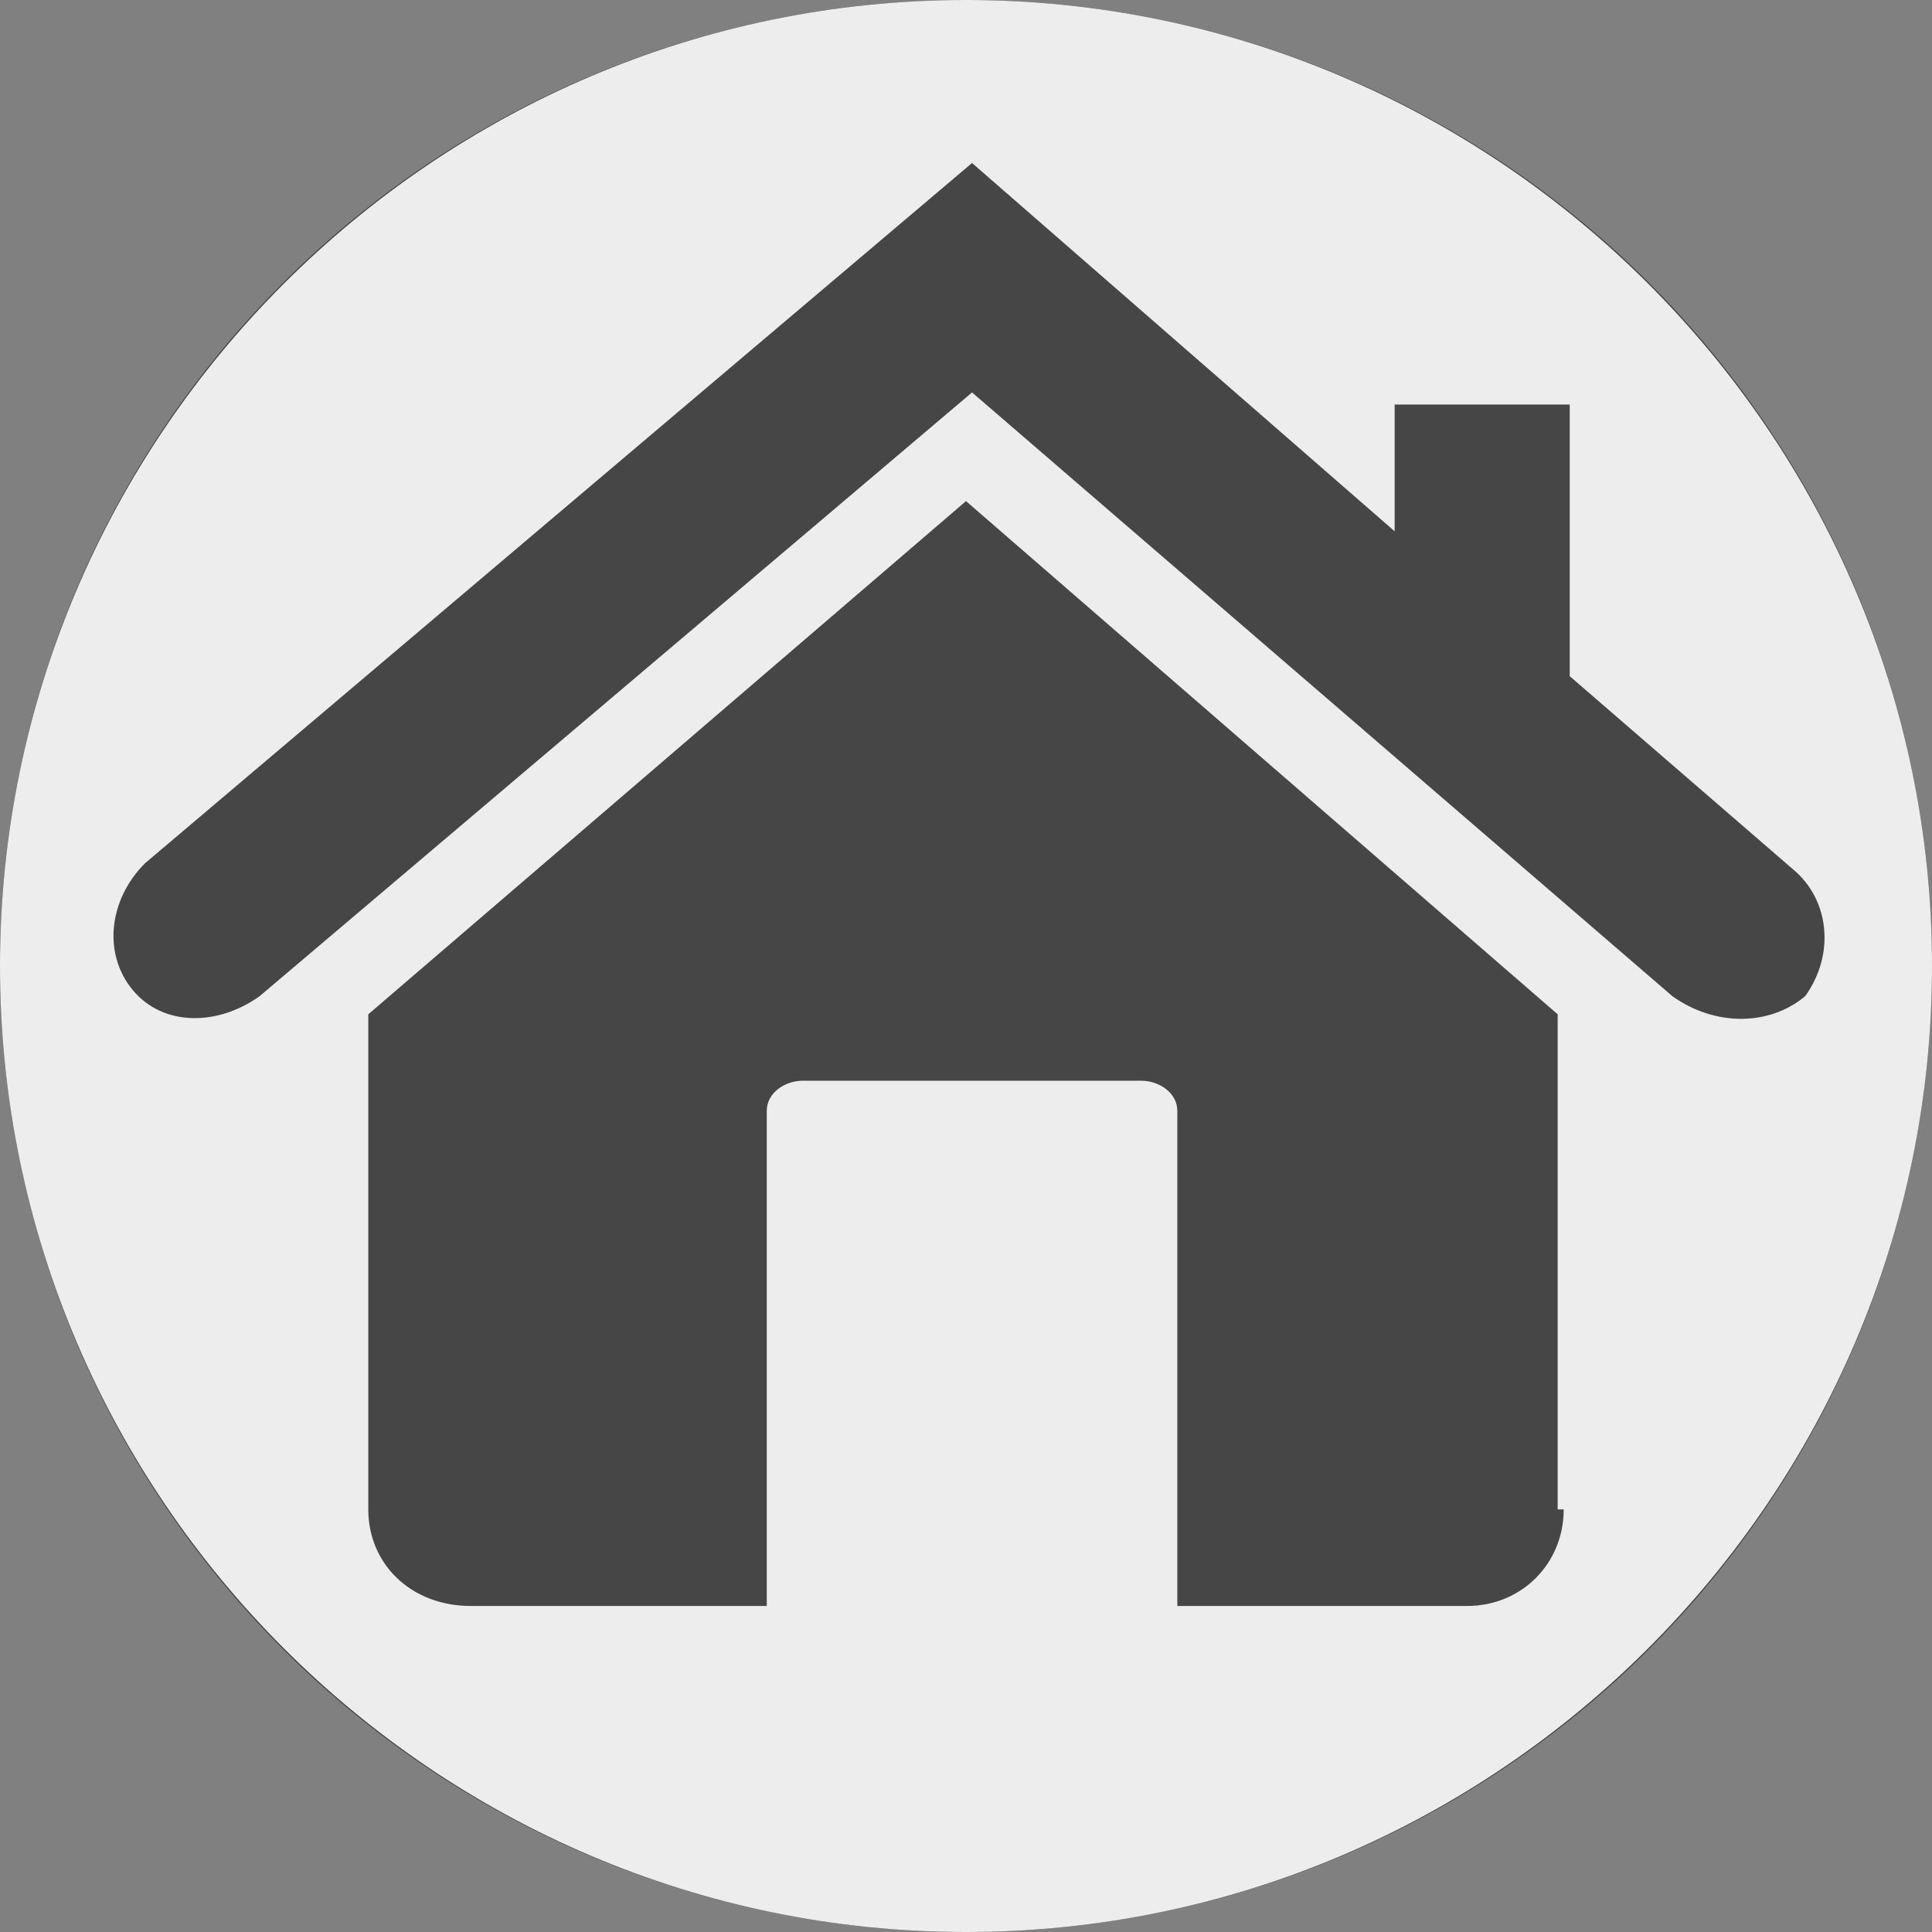 <?xml version="1.0" encoding="utf-8"?>
<!-- Generator: Adobe Illustrator 26.3.1, SVG Export Plug-In . SVG Version: 6.00 Build 0)  -->
<svg version="1.1" id="Layer_1" xmlns="http://www.w3.org/2000/svg" xmlns:xlink="http://www.w3.org/1999/xlink" x="0px" y="0px"
	 viewBox="0 0 32 32" style="enable-background:new 0 0 32 32;" xml:space="preserve">
<rect x="0" y="0" width="32" height="32" fill="#808080" stroke="none"/>
<style type="text/css">
	.st0{fill:#464646;}
	.st1{fill:#EDEDED;}
</style>
<circle id="_x23_464646_00000150795029811969762790000004261209675968693378_" class="st0" cx="16" cy="16" r="16"/>
<path class="st1" d="M16,0C7.2,0,0,7.2,0,16s7.2,16,16,16s16-7.2,16-16S24.8,0,16,0z M25.9,25c0,0.9-0.7,1.6-1.6,1.6h-4.8v-8.2
	c0-0.3-0.3-0.5-0.6-0.5h-5.6c-0.3,0-0.6,0.2-0.6,0.5v8.2H7.8c-1,0-1.7-0.7-1.7-1.6v-8.2L16,8.3l9.8,8.5l0,0V25H25.9z M27.7,16.5
	l-11.6-10l-11.8,10l0,0C3.6,17,2.7,17,2.2,16.4s-0.4-1.5,0.2-2.1L16.1,2.7l7,6.1V6.7H26v4.5l3.7,3.2c0.6,0.5,0.7,1.4,0.2,2.1
	C29.3,17,28.4,17,27.7,16.5z"/>
</svg>
